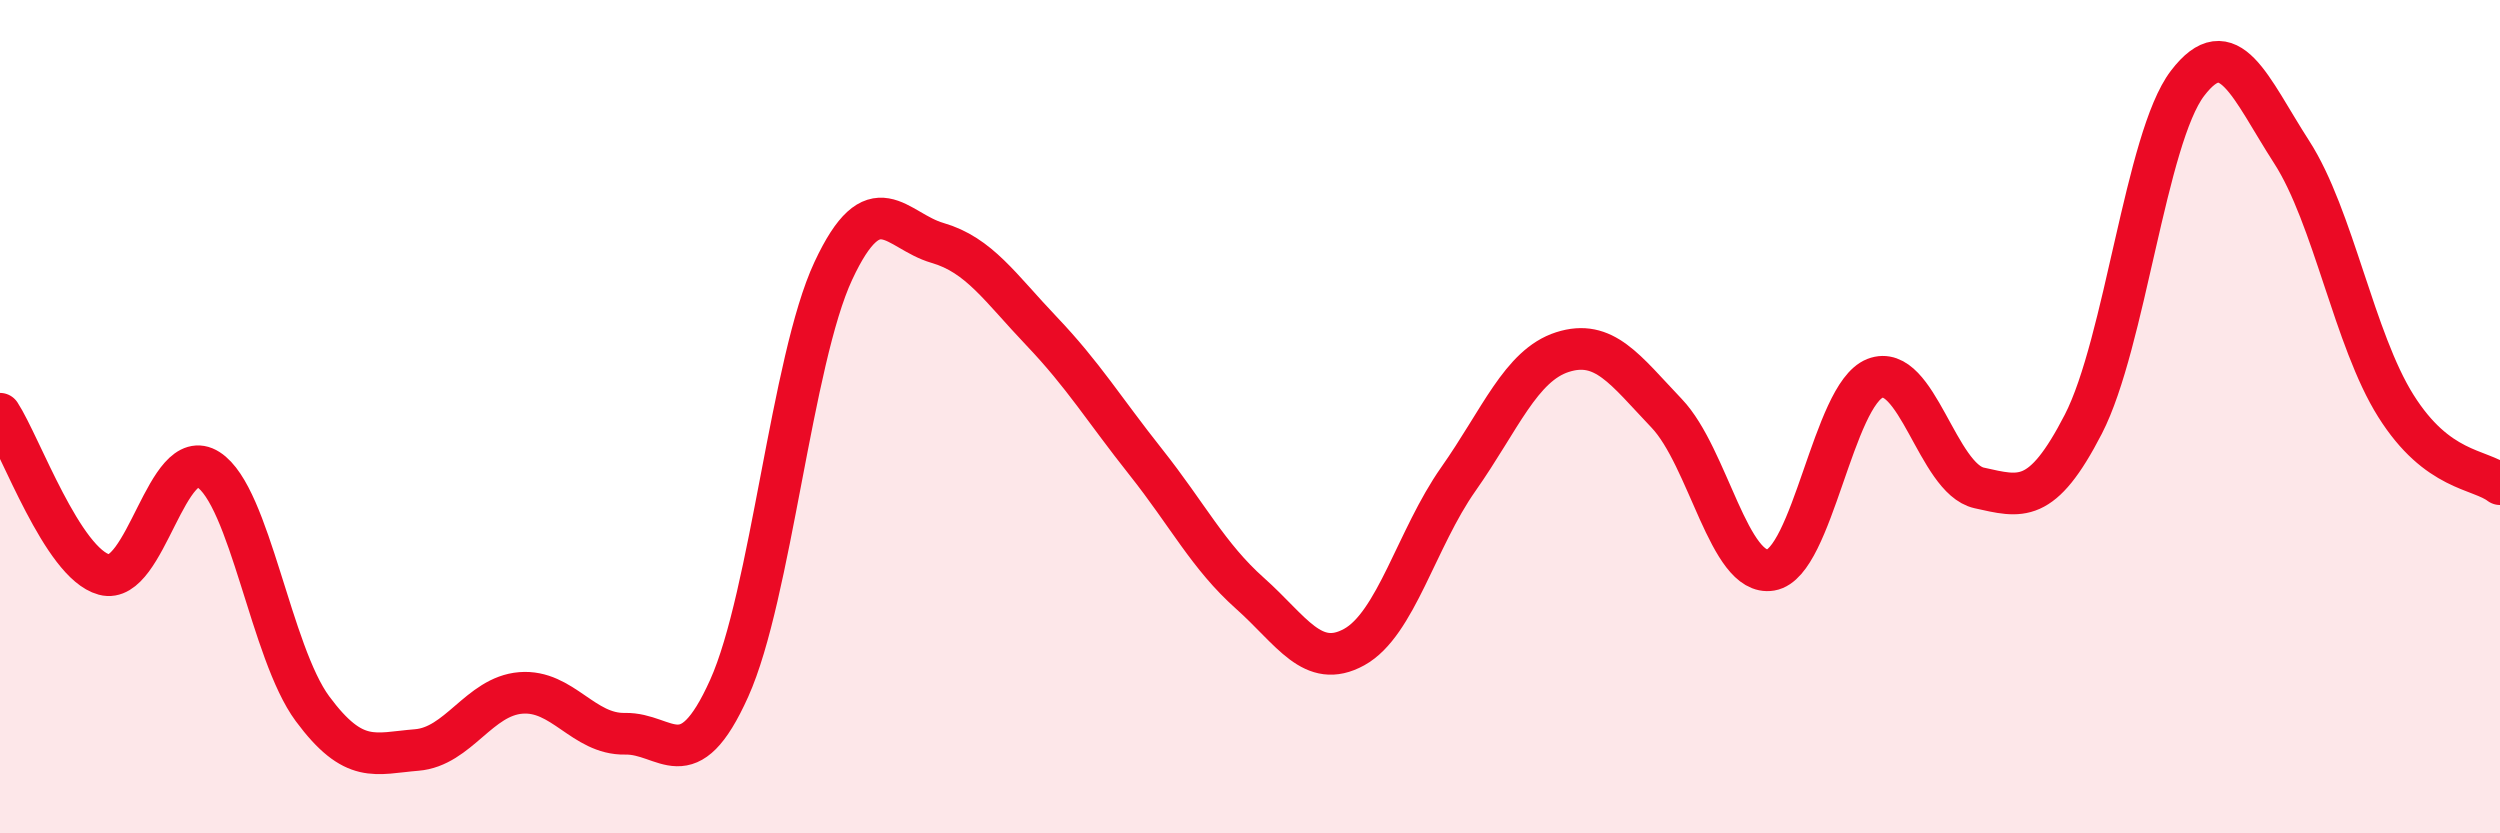 
    <svg width="60" height="20" viewBox="0 0 60 20" xmlns="http://www.w3.org/2000/svg">
      <path
        d="M 0,9.93 C 0.5,10.7 1.5,13.52 2.5,13.79 C 3.5,14.06 4,10.63 5,11.27 C 6,11.91 6.5,15.66 7.5,17.01 C 8.5,18.36 9,18.08 10,18 C 11,17.92 11.5,16.71 12.5,16.63 C 13.5,16.55 14,17.63 15,17.61 C 16,17.59 16.5,18.74 17.5,16.52 C 18.5,14.3 19,8.64 20,6.5 C 21,4.36 21.5,5.54 22.5,5.83 C 23.5,6.12 24,6.9 25,7.95 C 26,9 26.5,9.83 27.5,11.09 C 28.5,12.35 29,13.35 30,14.24 C 31,15.13 31.5,16.08 32.5,15.53 C 33.5,14.98 34,12.92 35,11.5 C 36,10.08 36.5,8.77 37.5,8.45 C 38.5,8.13 39,8.87 40,9.92 C 41,10.97 41.5,13.85 42.5,13.68 C 43.5,13.51 44,9.47 45,9.08 C 46,8.69 46.5,11.49 47.5,11.71 C 48.5,11.93 49,12.12 50,10.18 C 51,8.24 51.5,3.31 52.5,2 C 53.5,0.69 54,2.1 55,3.65 C 56,5.2 56.5,8.15 57.5,9.74 C 58.5,11.33 59.5,11.24 60,11.62L60 20L0 20Z"
        fill="#EB0A25"
        opacity="0.1"
        stroke-linecap="round"
        stroke-linejoin="round"
      />
      <path
        d="M 0,9.93 C 0.5,10.7 1.5,13.52 2.5,13.79 C 3.5,14.06 4,10.63 5,11.27 C 6,11.91 6.5,15.66 7.5,17.01 C 8.5,18.36 9,18.08 10,18 C 11,17.92 11.5,16.71 12.5,16.63 C 13.5,16.55 14,17.63 15,17.61 C 16,17.59 16.5,18.74 17.5,16.52 C 18.5,14.3 19,8.64 20,6.5 C 21,4.36 21.5,5.54 22.5,5.83 C 23.5,6.12 24,6.9 25,7.95 C 26,9 26.5,9.83 27.5,11.09 C 28.5,12.35 29,13.35 30,14.24 C 31,15.13 31.5,16.08 32.5,15.53 C 33.5,14.98 34,12.92 35,11.5 C 36,10.08 36.5,8.77 37.5,8.45 C 38.5,8.13 39,8.87 40,9.92 C 41,10.97 41.5,13.85 42.5,13.68 C 43.5,13.51 44,9.47 45,9.08 C 46,8.69 46.5,11.49 47.5,11.71 C 48.5,11.93 49,12.12 50,10.18 C 51,8.24 51.5,3.31 52.5,2 C 53.5,0.69 54,2.1 55,3.65 C 56,5.2 56.5,8.15 57.5,9.74 C 58.5,11.33 59.5,11.24 60,11.62"
        stroke="#EB0A25"
        stroke-width="1"
        fill="none"
        stroke-linecap="round"
        stroke-linejoin="round"
      />
    </svg>
  